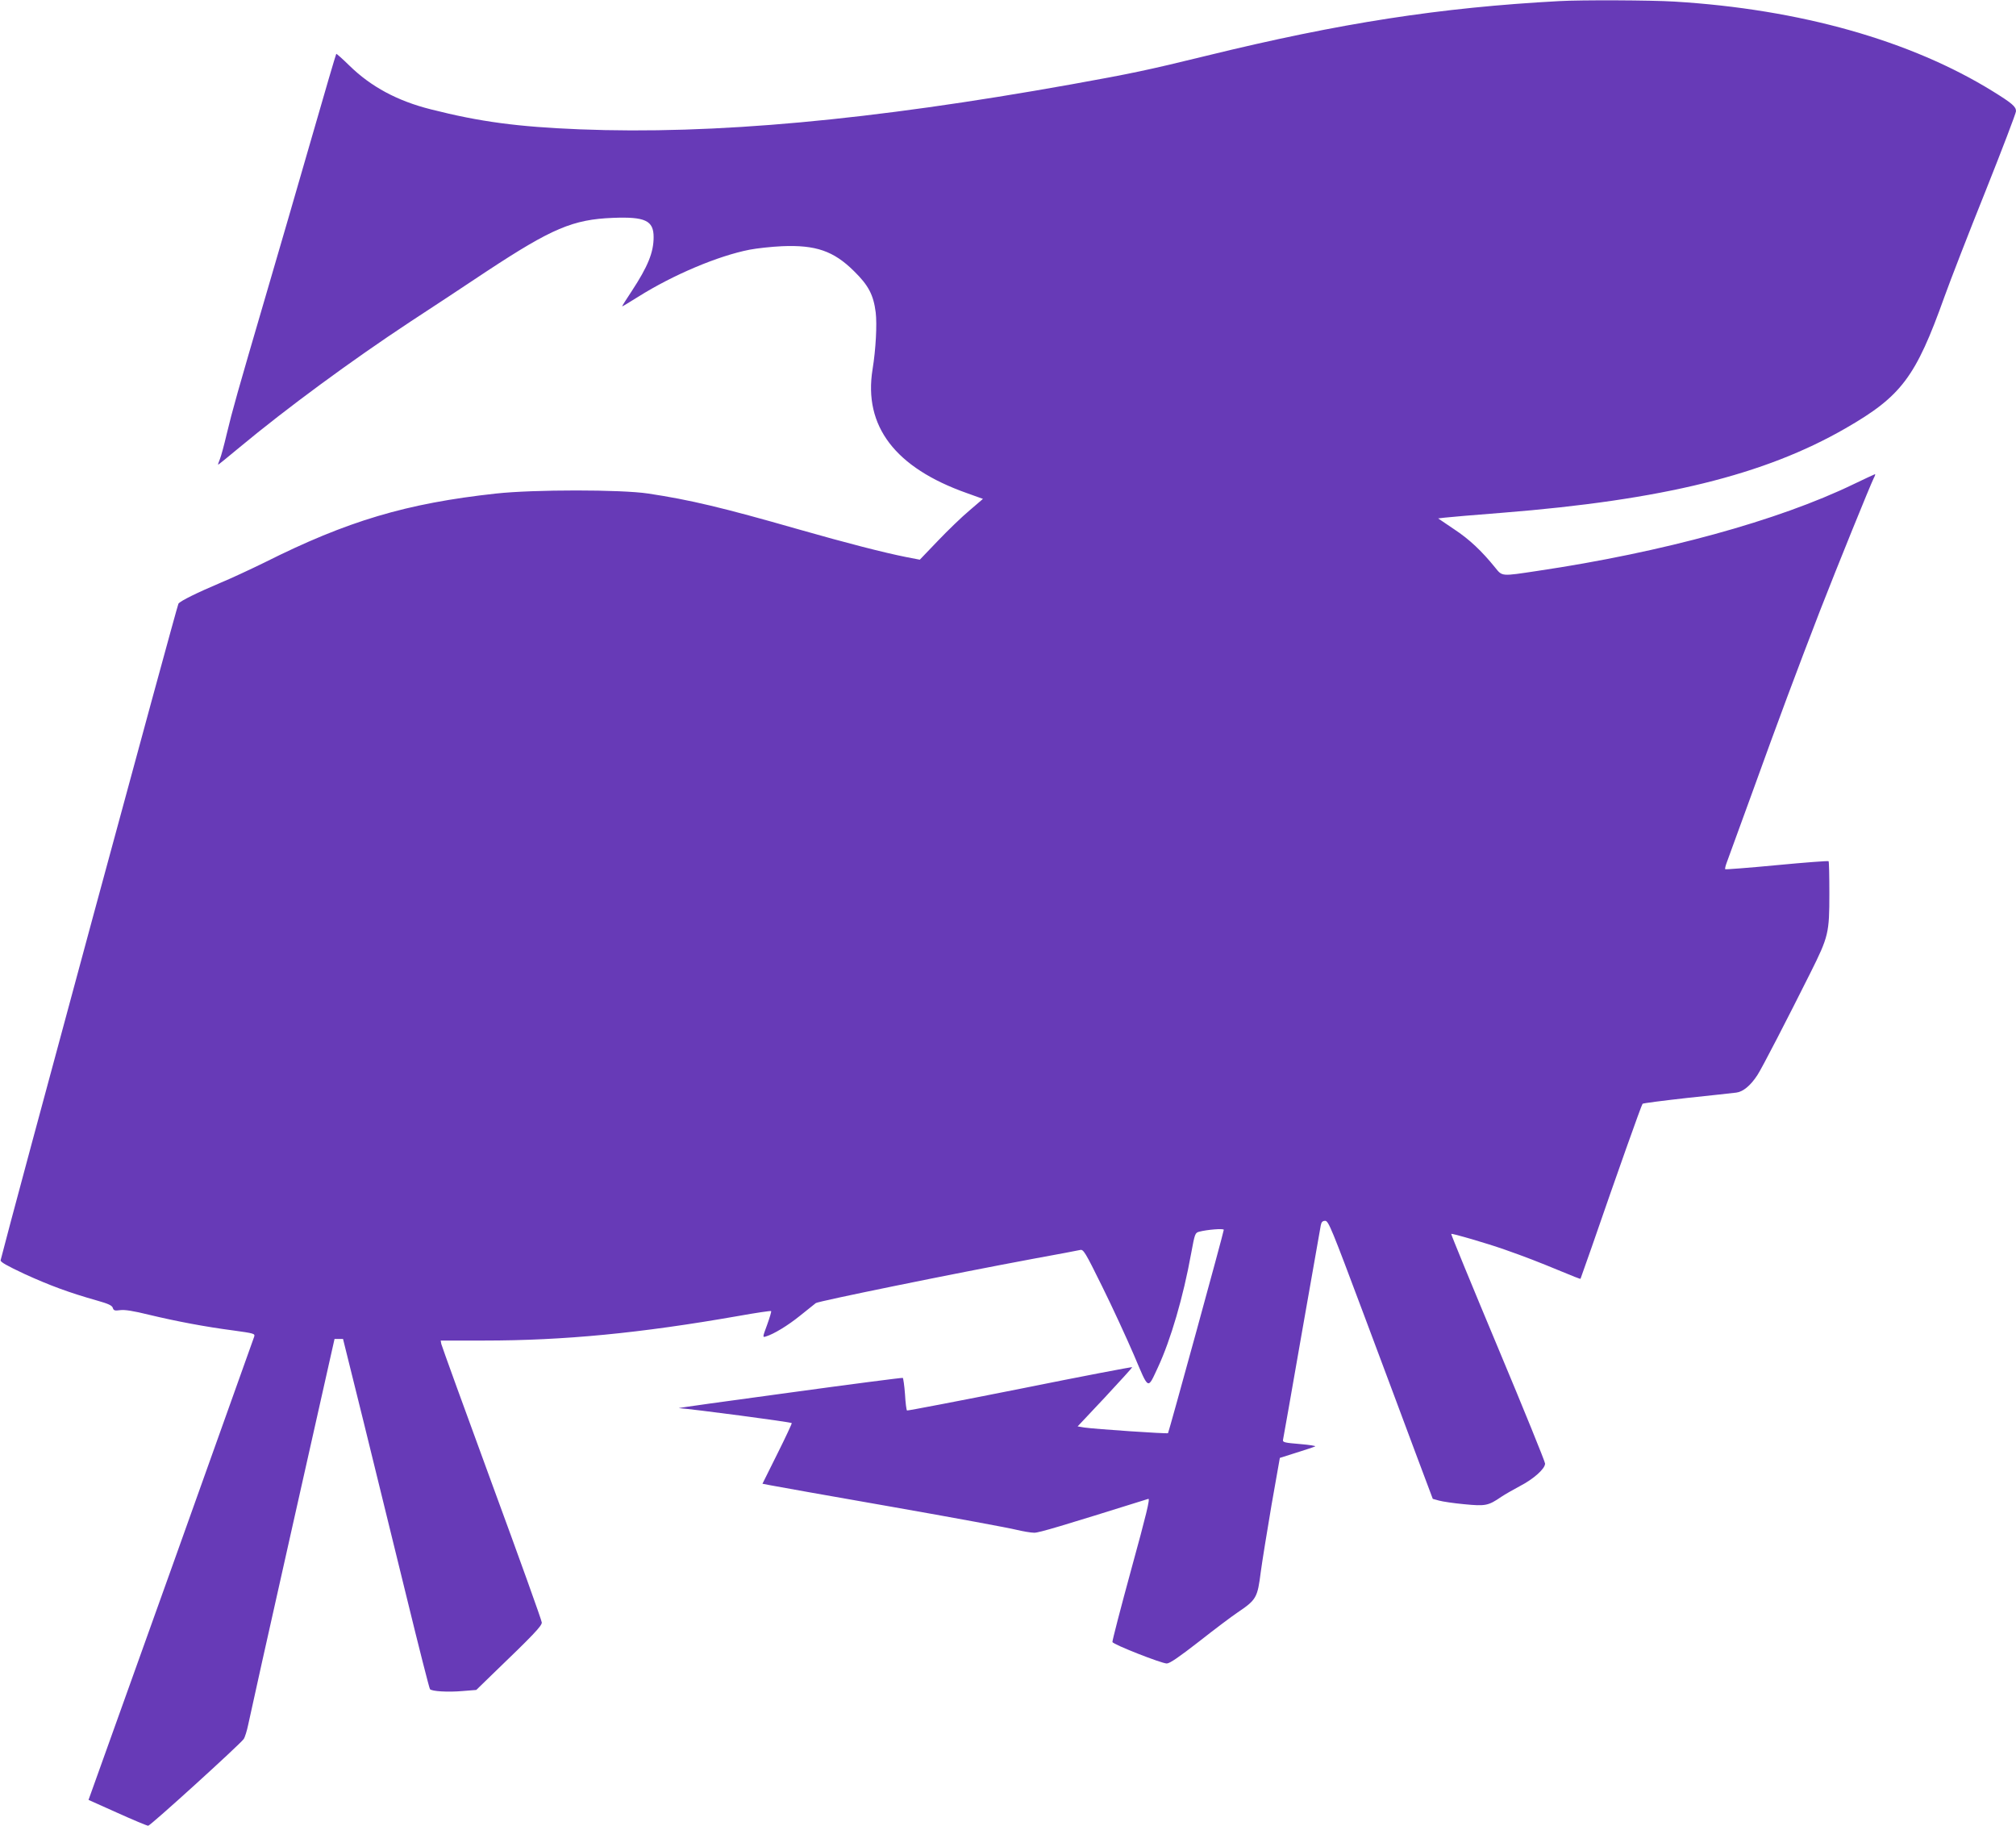 <?xml version="1.0" standalone="no"?>
<!DOCTYPE svg PUBLIC "-//W3C//DTD SVG 20010904//EN"
 "http://www.w3.org/TR/2001/REC-SVG-20010904/DTD/svg10.dtd">
<svg version="1.0" xmlns="http://www.w3.org/2000/svg"
 width="1280pt" height="1159pt" viewBox="0 0 1280 1159"
 preserveAspectRatio="xMidYMid meet">
<g transform="translate(0,1159) scale(0.1,-0.1)"
fill="#673ab7" stroke="none">
<path d="M9900 11583 c-757 -41 -1386 -138 -2240 -347 -376 -92 -477 -113
-855 -181 -1278 -229 -2274 -320 -3125 -286 -392 16 -630 47 -945 127 -211 53
-379 143 -516 277 -44 43 -82 77 -84 75 -2 -1 -72 -239 -155 -528 -83 -289
-216 -745 -295 -1015 -176 -601 -209 -717 -246 -872 -16 -68 -35 -139 -43
-158 -8 -19 -13 -35 -11 -35 2 0 64 50 137 111 296 246 706 548 1085 798 123
80 341 224 485 320 412 271 545 328 800 338 204 8 258 -17 258 -122 0 -97 -36
-186 -139 -343 -34 -51 -61 -94 -61 -97 0 -2 46 26 102 61 221 139 507 260
708 299 47 9 139 19 205 22 214 9 328 -30 457 -158 92 -90 124 -151 138 -262
9 -76 1 -233 -20 -362 -58 -360 143 -624 598 -785 l103 -37 -85 -73 c-48 -40
-138 -127 -201 -193 l-115 -120 -88 17 c-136 27 -375 88 -683 176 -482 138
-688 187 -954 227 -171 26 -727 26 -965 0 -569 -62 -945 -174 -1471 -438 -86
-42 -212 -101 -280 -129 -146 -62 -251 -113 -266 -132 -8 -9 -1068 -3921
-1129 -4168 -3 -11 40 -35 153 -88 158 -72 282 -118 459 -168 71 -20 95 -31
100 -46 5 -17 12 -20 47 -15 28 4 85 -5 182 -29 175 -42 360 -77 537 -100 130
-18 138 -20 132 -39 -4 -11 -236 -661 -516 -1445 -281 -784 -516 -1441 -523
-1460 l-13 -36 183 -82 c100 -45 188 -82 196 -82 14 0 581 515 606 550 8 11
21 53 29 92 8 40 134 607 281 1260 l267 1188 27 0 27 0 132 -532 c72 -293 194
-792 272 -1108 77 -316 144 -579 148 -583 12 -14 114 -20 206 -12 l88 7 105
102 c257 247 311 304 311 326 0 12 -143 410 -317 883 -174 474 -318 872 -321
885 l-4 22 273 0 c512 0 995 47 1617 156 112 20 206 34 208 31 3 -2 -9 -41
-25 -86 -30 -81 -30 -82 -8 -75 50 15 139 69 217 132 46 37 91 73 100 80 17
12 858 184 1385 282 149 27 280 52 293 55 21 5 32 -13 140 -232 65 -131 155
-327 202 -436 96 -226 85 -220 152 -77 81 174 161 447 211 724 23 125 25 130
51 137 49 13 156 22 156 12 0 -15 -349 -1285 -354 -1291 -6 -5 -465 26 -532
36 l-42 7 174 185 c95 102 173 188 173 191 1 3 -320 -58 -711 -137 -392 -78
-716 -140 -719 -138 -4 2 -10 49 -13 104 -4 55 -11 101 -14 103 -4 2 -329 -40
-722 -94 -393 -53 -708 -97 -700 -98 90 -6 710 -88 717 -95 2 -2 -39 -90 -91
-194 l-95 -191 52 -10 c28 -6 374 -67 767 -136 393 -69 749 -135 792 -146 42
-10 94 -19 115 -19 31 0 174 43 724 215 12 4 -12 -97 -108 -446 -68 -249 -122
-457 -120 -463 6 -16 312 -136 345 -136 19 0 77 40 207 141 99 78 207 159 240
181 123 83 129 95 150 260 9 67 40 258 68 423 l53 300 104 33 c58 18 112 36
120 40 8 3 -35 10 -96 15 -96 8 -111 11 -108 26 2 9 56 313 119 676 64 363
118 672 121 687 4 21 12 28 28 28 21 0 41 -50 246 -597 123 -329 272 -726 330
-883 l107 -285 40 -11 c21 -6 94 -17 160 -23 134 -13 152 -10 235 47 24 16 77
46 118 68 87 45 160 110 160 143 0 12 -135 344 -300 738 -165 394 -298 718
-296 720 5 5 224 -59 341 -100 131 -46 208 -76 356 -137 67 -28 122 -50 124
-48 1 2 32 91 70 198 163 472 317 906 324 913 4 4 131 20 282 37 150 16 291
31 313 34 43 5 91 45 134 111 28 42 193 362 337 650 115 230 120 253 120 502
0 111 -2 204 -5 206 -3 3 -150 -8 -328 -25 -177 -17 -325 -28 -328 -26 -3 3 2
23 10 44 8 22 80 219 160 439 168 466 283 773 430 1154 113 290 319 797 342
844 8 15 12 27 9 27 -2 0 -64 -29 -137 -64 -478 -231 -1210 -432 -2005 -550
-232 -35 -224 -36 -270 21 -85 105 -163 179 -260 243 l-102 69 42 5 c23 3 188
17 367 31 1017 81 1663 240 2176 535 357 205 447 325 630 837 37 103 154 405
261 671 106 266 193 494 193 506 0 29 -24 50 -145 125 -521 323 -1227 523
-2025 571 -148 9 -589 11 -730 3z"/>
</g>
</svg>

